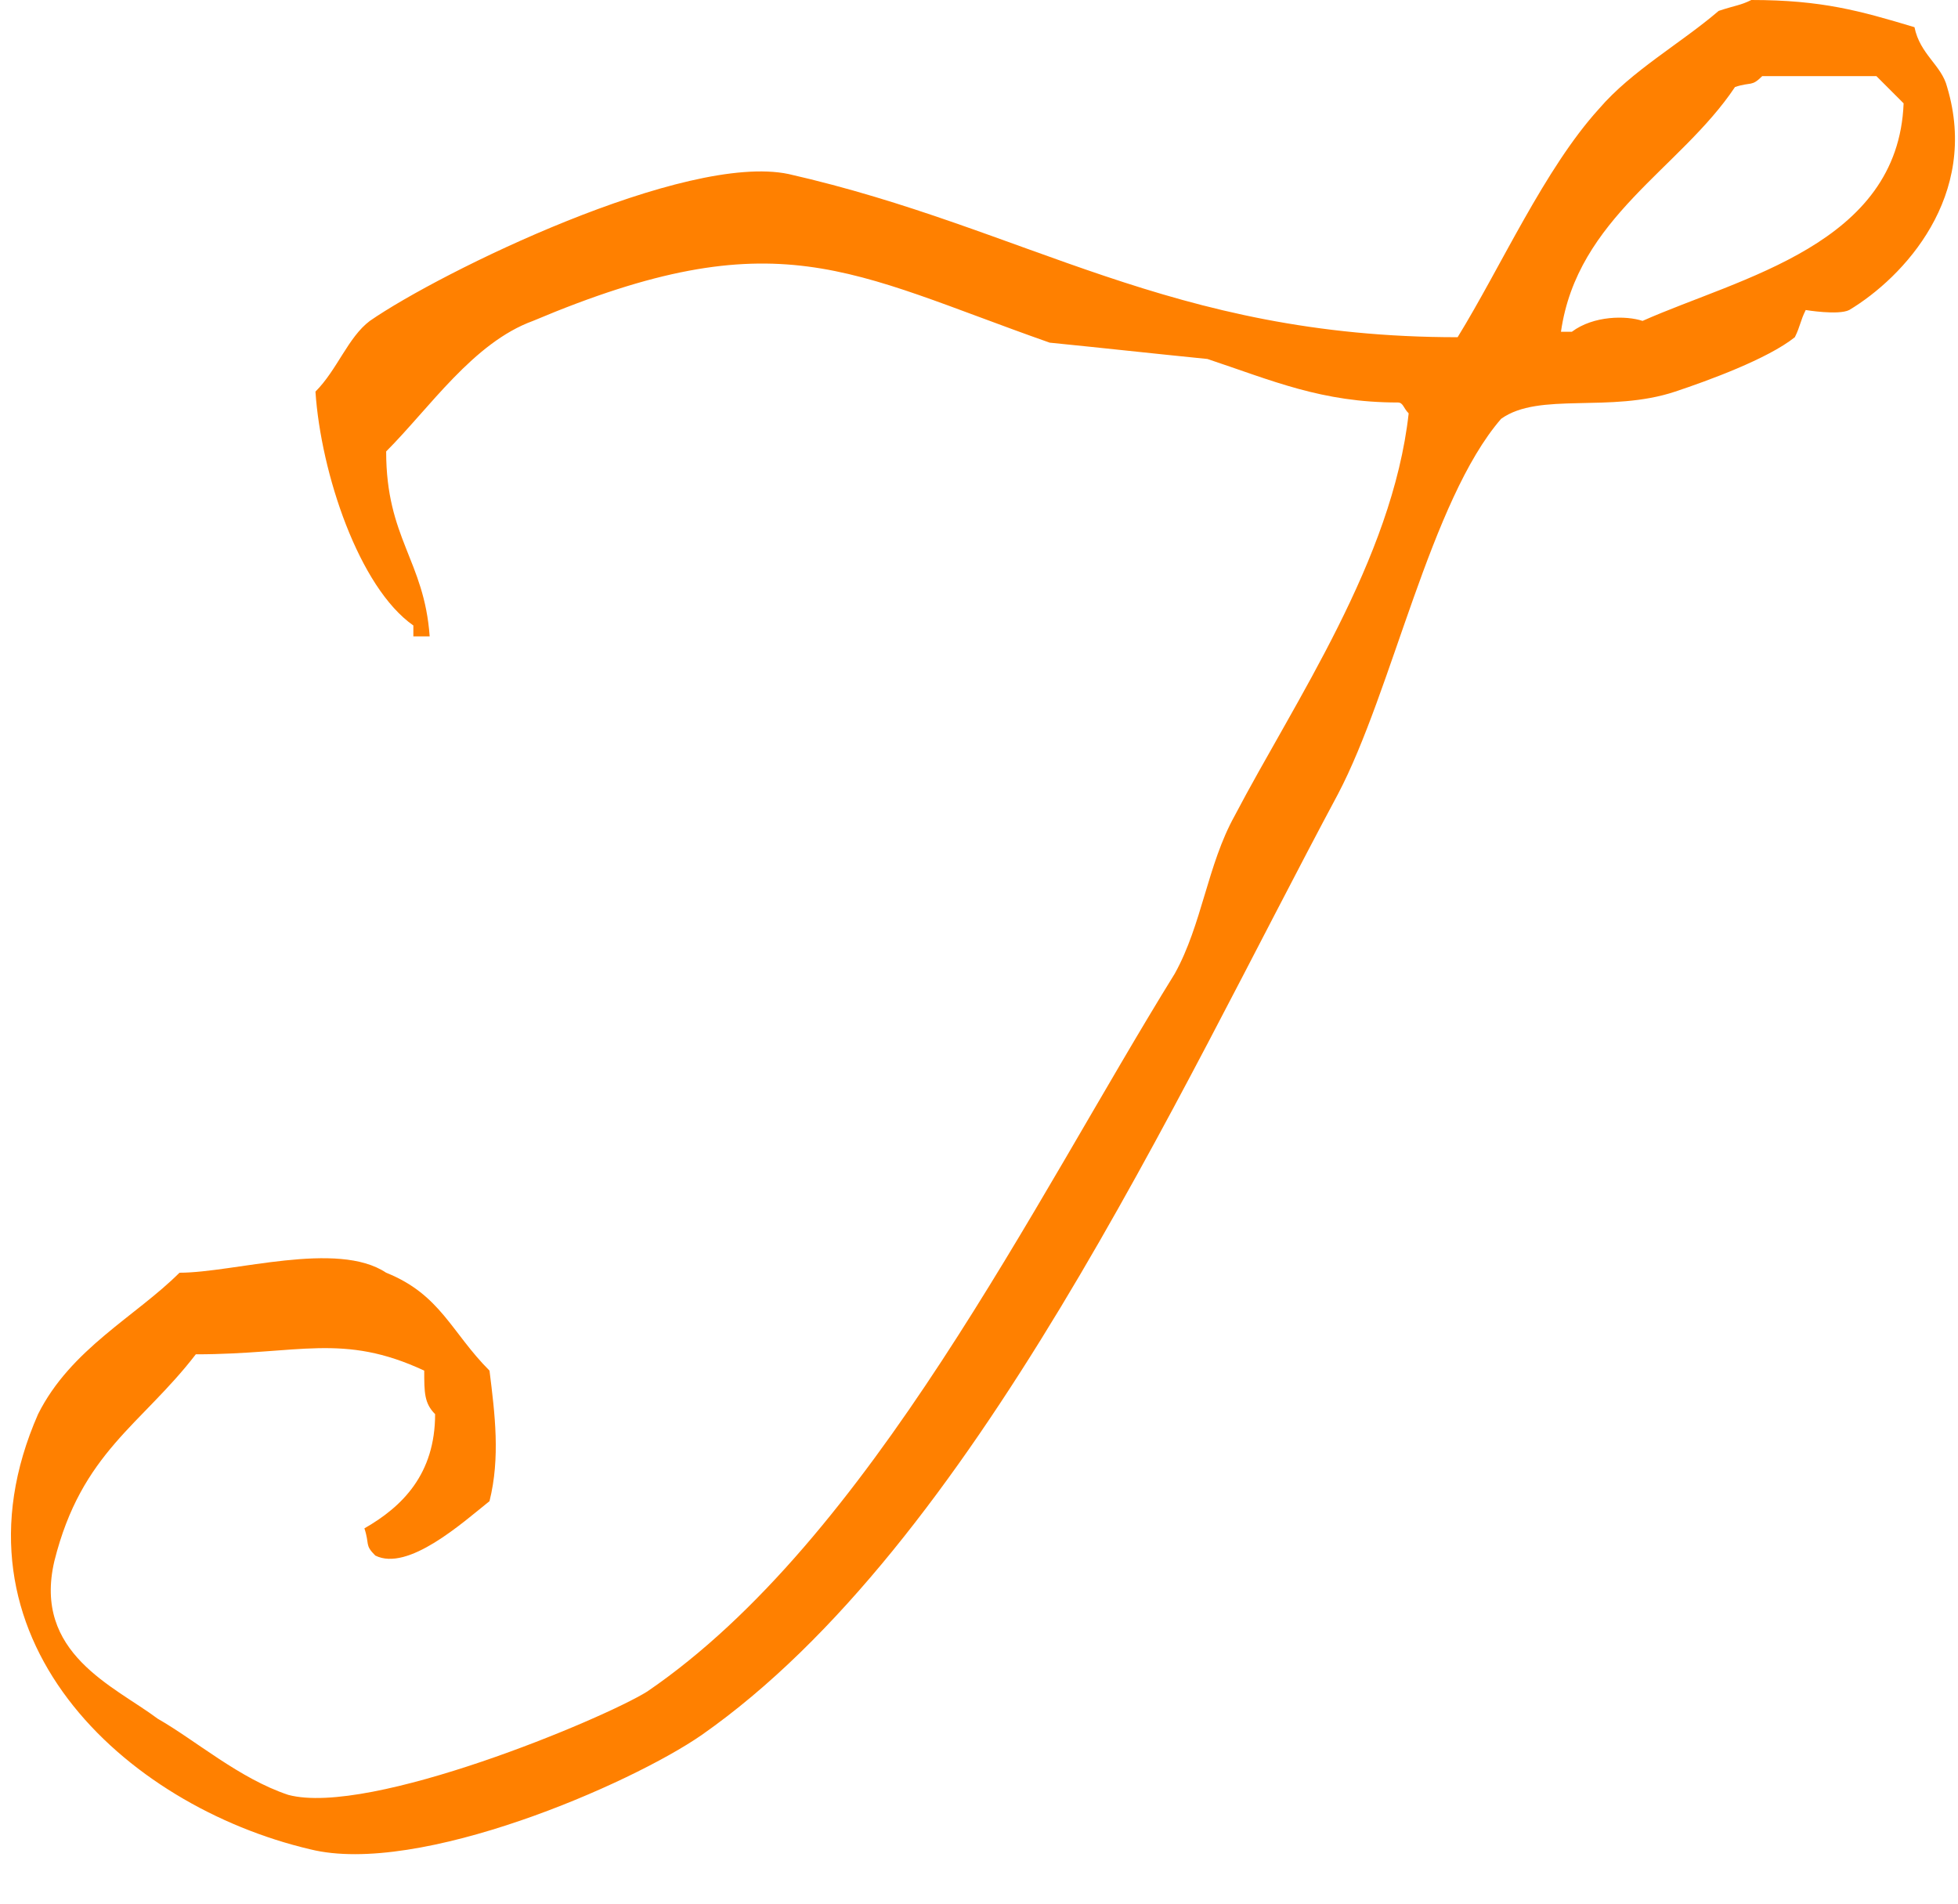 <svg width="36" height="35" viewBox="0 0 36 35" fill="none" xmlns="http://www.w3.org/2000/svg">
<path fill-rule="evenodd" clip-rule="evenodd" d="M35.8 1.6C35.7 1.2 35.3 1 35.2 0.5C34.2 0.2 33.5 0 32.2 0C32 0.1 31.9 0.1 31.6 0.2C30.9 0.8 30 1.3 29.4 2C28.4 3.1 27.6 4.9 26.8 6.2C21.5 6.2 18.9 4.2 14.5 3.2C12.6 2.8 8.1 5 6.8 5.9C6.4 6.2 6.2 6.8 5.8 7.2C5.9 8.7 6.6 10.8 7.6 11.5C7.6 11.6 7.6 11.6 7.6 11.7C7.7 11.7 7.8 11.7 7.9 11.7C7.8 10.3 7.1 9.9 7.1 8.3C7.9 7.5 8.7 6.3 9.8 5.9C14.3 4 15.6 5 19.3 6.3C20.3 6.4 21.2 6.5 22.2 6.6C23.4 7 24.3 7.4 25.7 7.4C25.8 7.4 25.8 7.5 25.9 7.6C25.6 10.3 23.8 12.9 22.7 15C22.2 15.9 22.1 17 21.6 17.9C19 22.1 16 28.3 11.9 31.1C11.1 31.6 6.8 33.4 5.3 33C4.4 32.7 3.6 32 2.9 31.6C2.1 31 0.6 30.4 1 28.7C1.5 26.7 2.6 26.2 3.6 24.9C5.5 24.9 6.3 24.5 7.8 25.2C7.8 25.6 7.8 25.8 8 26C8 27.1 7.4 27.7 6.7 28.1C6.8 28.4 6.7 28.4 6.9 28.6C7.5 28.9 8.5 28 9 27.6C9.2 26.8 9.1 26 9 25.2C8.3 24.5 8.1 23.8 7.1 23.4C6.2 22.8 4.3 23.4 3.3 23.4C2.5 24.2 1.3 24.8 0.7 26C-1.1 30.1 2.3 33.2 5.7 34C7.7 34.5 11.6 32.8 12.9 31.9C17.9 28.4 21.6 20.2 24.6 14.6C25.6 12.7 26.3 9.2 27.6 7.7C28.3 7.2 29.6 7.6 30.8 7.2C31.4 7 32.5 6.6 33 6.2C33.1 6 33.1 5.9 33.2 5.7C33.2 5.7 33.8 5.8 34 5.7C35 5.1 36.4 3.6 35.8 1.6ZM30.2 5.9C29.9 5.8 29.3 5.8 28.9 6.1C28.8 6.1 28.8 6.1 28.7 6.1C29 4 30.9 3.1 31.9 1.6C32.2 1.5 32.2 1.6 32.4 1.4C33.1 1.4 33.8 1.4 34.5 1.4C34.7 1.6 34.8 1.7 35 1.9C34.9 4.5 32 5.1 30.2 5.9Z" fill="#ff8000"/>
</svg>
